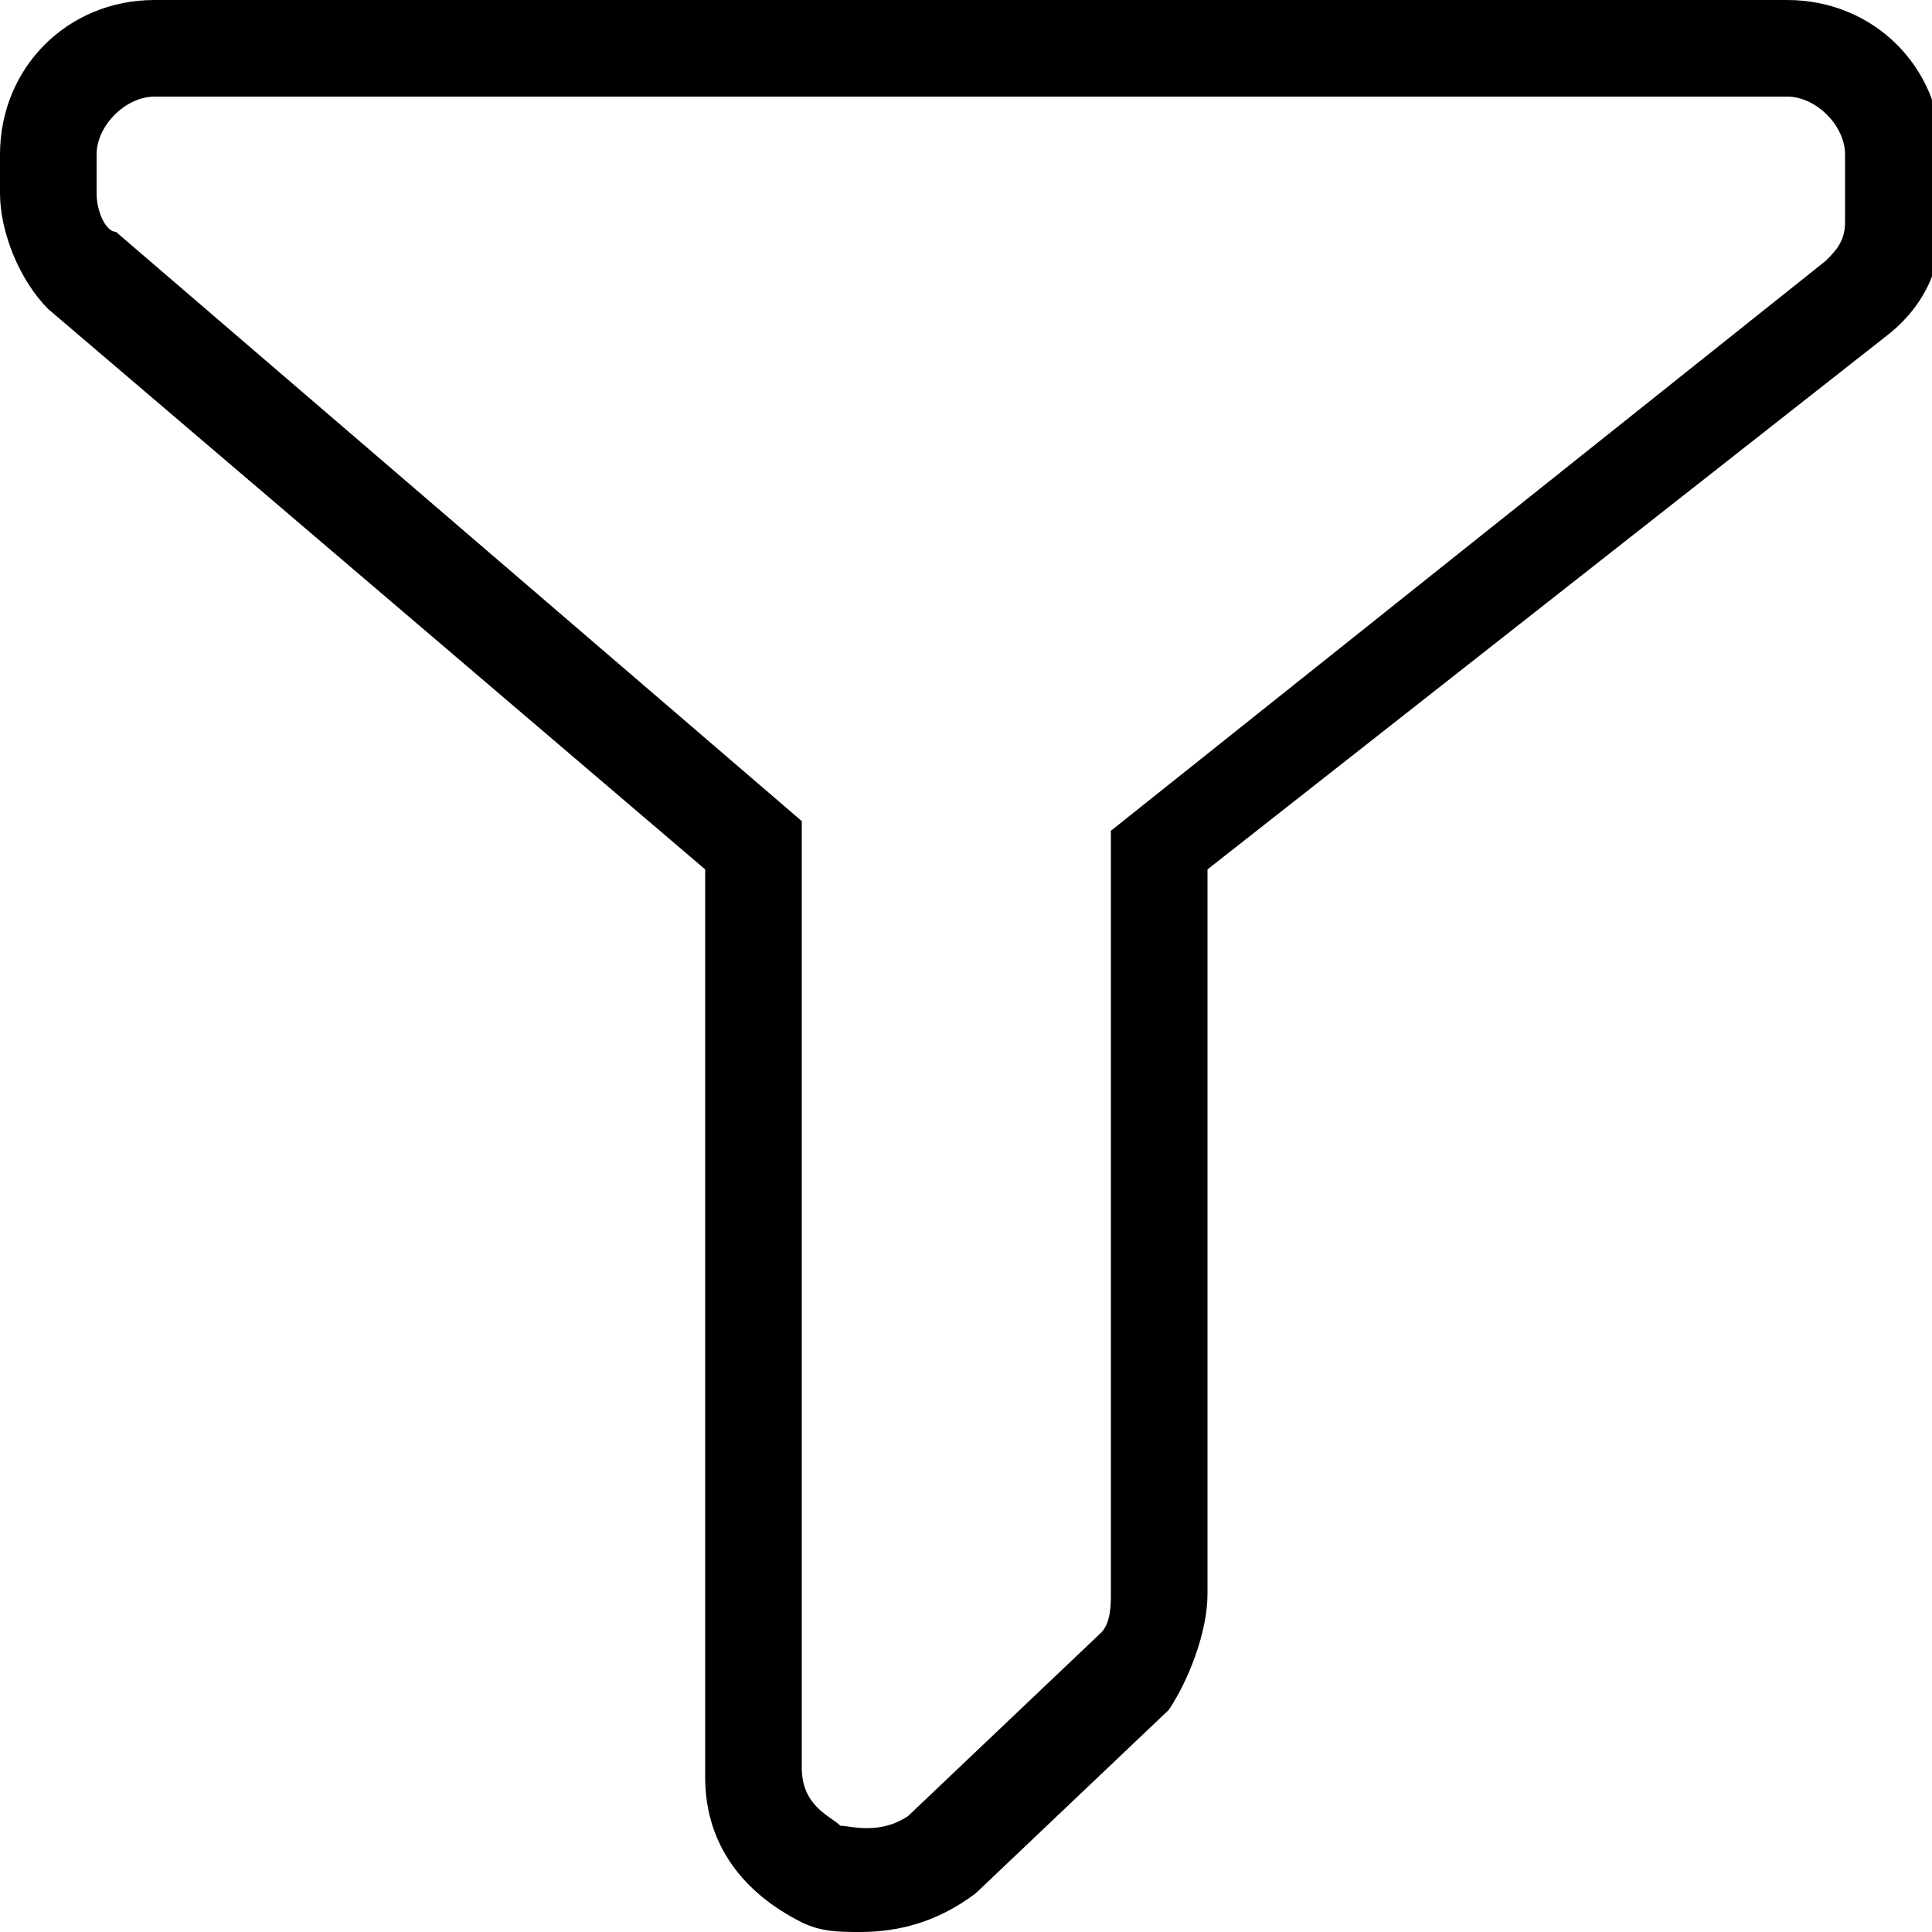 <?xml version="1.0" encoding="utf-8"?>
<!-- Generator: Adobe Illustrator 21.0.0, SVG Export Plug-In . SVG Version: 6.00 Build 0)  -->
<svg version="1.1" id="filter_icon" xmlns="http://www.w3.org/2000/svg" xmlns:xlink="http://www.w3.org/1999/xlink" x="0px" y="0px"
	 viewBox="0 0 20 20" style="enable-background:new 0 0 20 20;" xml:space="preserve">
<path d="M8.9,20c-0.2,0-0.4,0-0.6-0.1c-0.6-0.3-1-0.8-1-1.5V9L0.5,3.2C0.2,2.9,0,2.4,0,2V1.6C0,0.7,0.7,0,1.6,0h16.9
	c0.9,0,1.6,0.7,1.6,1.6v0.7c0,0.5-0.2,0.9-0.6,1.2l-7,5.5v7.5c0,0.4-0.2,0.9-0.4,1.2l-2,1.9C9.7,19.9,9.3,20,8.9,20z M1.6,1
	C1.3,1,1,1.3,1,1.6V2c0,0.2,0.1,0.4,0.2,0.4l7.1,6.1v9.8c0,0.4,0.3,0.5,0.4,0.6c0.1,0,0.4,0.1,0.7-0.1l2-1.9
	c0.1-0.1,0.1-0.3,0.1-0.4V8.6l7.4-5.9c0.1-0.1,0.2-0.2,0.2-0.4V1.6c0-0.3-0.3-0.6-0.6-0.6H1.6z"/>
</svg>
